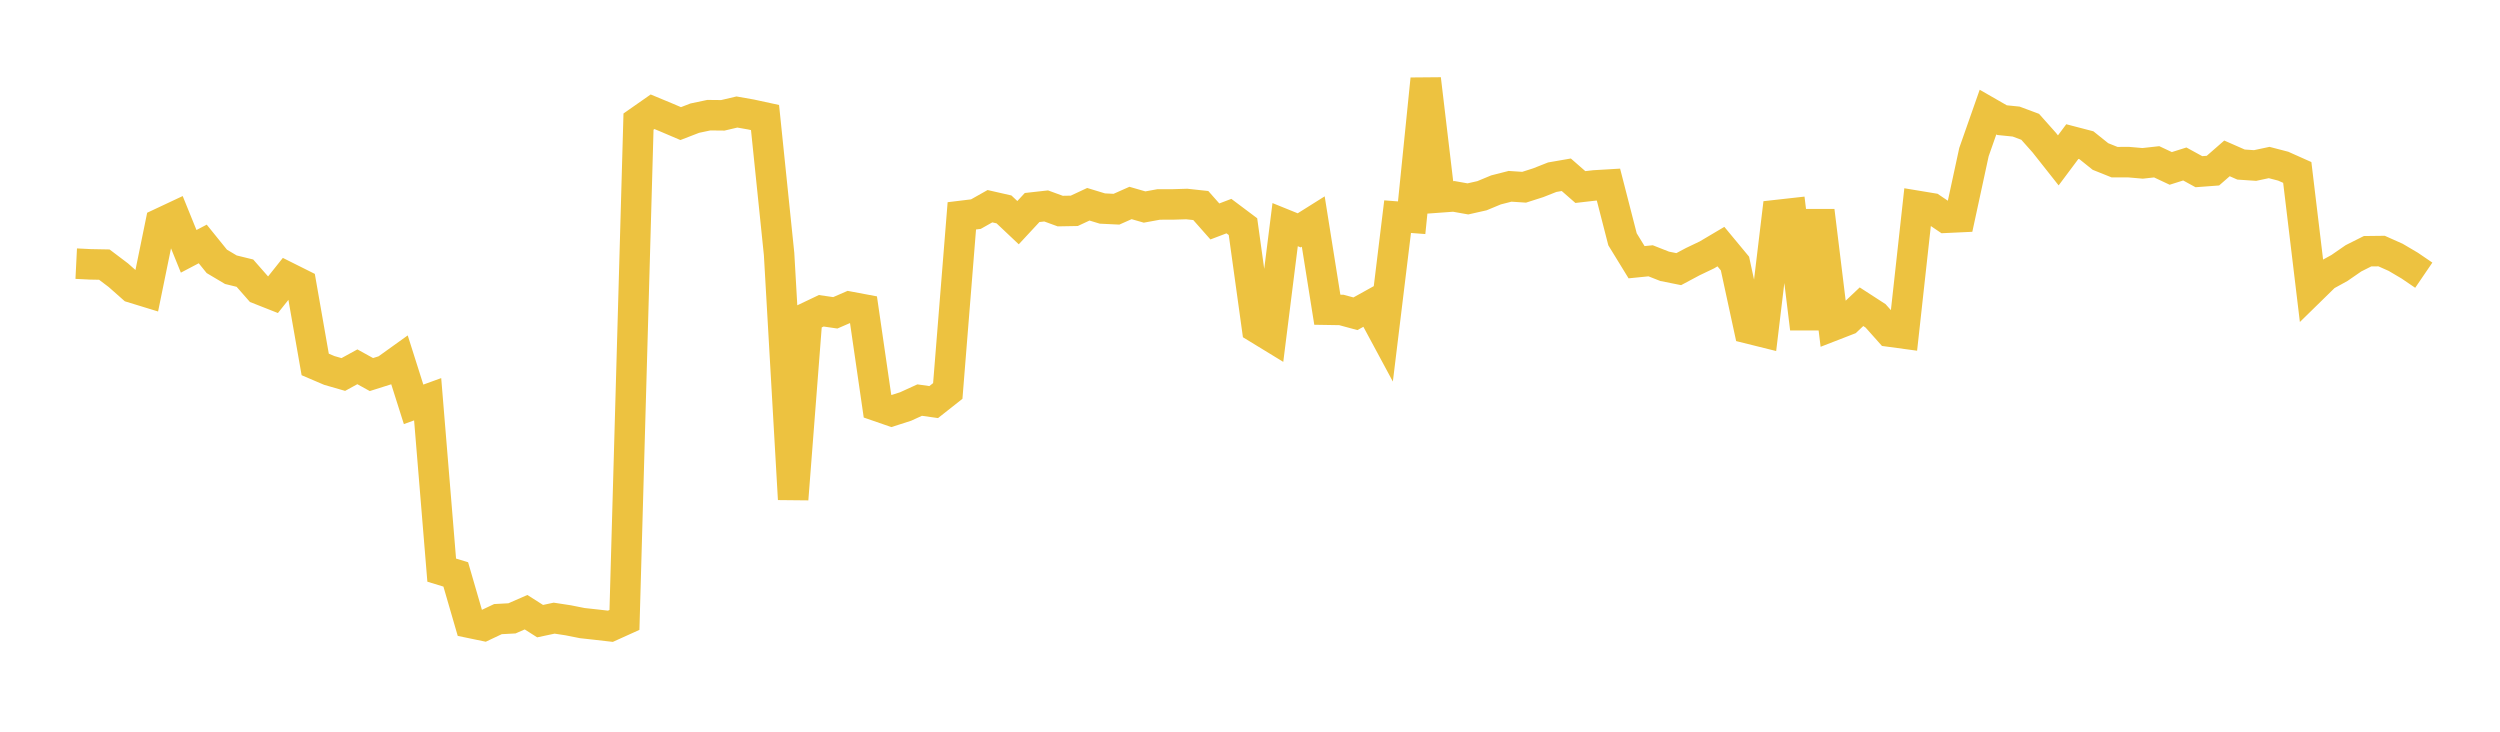 <svg width="164" height="48" xmlns="http://www.w3.org/2000/svg" xmlns:xlink="http://www.w3.org/1999/xlink"><path fill="none" stroke="rgb(237,194,64)" stroke-width="2" d="M5,17.295L5.922,17.341L6.844,17.358L7.766,18.056L8.689,18.872L9.611,19.155L10.533,14.648L11.455,14.215L12.377,16.487L13.299,16.003L14.222,17.145L15.144,17.693L16.066,17.919L16.988,18.969L17.91,19.333L18.832,18.175L19.754,18.636L20.677,23.907L21.599,24.301L22.521,24.567L23.443,24.062L24.365,24.571L25.287,24.28L26.21,23.618L27.132,26.525L28.054,26.19L28.976,37.401L29.898,37.682L30.82,40.858L31.743,41.05L32.665,40.614L33.587,40.564L34.509,40.16L35.431,40.747L36.353,40.551L37.275,40.692L38.198,40.876L39.12,40.977L40.042,41.083L40.964,40.666L41.886,7.976L42.808,7.331L43.731,7.715L44.653,8.108L45.575,7.751L46.497,7.556L47.419,7.565L48.341,7.348L49.263,7.51L50.186,7.71L51.108,16.663L52.03,32.748L52.952,20.826L53.874,20.387L54.796,20.521L55.719,20.12L56.641,20.293L57.563,26.644L58.485,26.963L59.407,26.667L60.329,26.246L61.251,26.376L62.174,25.648L63.096,14.159L64.018,14.047L64.94,13.527L65.862,13.737L66.784,14.607L67.707,13.613L68.629,13.51L69.551,13.847L70.473,13.83L71.395,13.399L72.317,13.68L73.24,13.724L74.162,13.315L75.084,13.581L76.006,13.413L76.928,13.411L77.85,13.383L78.772,13.483L79.695,14.527L80.617,14.176L81.539,14.868L82.461,21.516L83.383,22.079L84.305,14.737L85.228,15.111L86.15,14.532L87.072,20.318L87.994,20.333L88.916,20.583L89.838,20.071L90.76,21.784L91.683,14.213L92.605,14.283L93.527,5.183L94.449,12.951L95.371,12.884L96.293,13.048L97.216,12.84L98.138,12.457L99.06,12.222L99.982,12.283L100.904,11.988L101.826,11.624L102.749,11.464L103.671,12.27L104.593,12.164L105.515,12.109L106.437,15.698L107.359,17.201L108.281,17.108L109.204,17.471L110.126,17.655L111.048,17.163L111.97,16.723L112.892,16.177L113.814,17.289L114.737,21.555L115.659,21.784L116.581,14.104L117.503,14.001L118.425,21.558L119.347,13.826L120.269,21.352L121.192,20.994L122.114,20.121L123.036,20.718L123.958,21.753L124.88,21.878L125.802,13.509L126.725,13.662L127.647,14.286L128.569,14.243L129.491,9.979L130.413,7.353L131.335,7.882L132.257,7.975L133.18,8.319L134.102,9.355L135.024,10.521L135.946,9.287L136.868,9.527L137.79,10.267L138.713,10.637L139.635,10.636L140.557,10.716L141.479,10.614L142.401,11.048L143.323,10.757L144.246,11.263L145.168,11.194L146.09,10.39L147.012,10.795L147.934,10.857L148.856,10.661L149.778,10.901L150.701,11.313L151.623,18.989L152.545,18.087L153.467,17.58L154.389,16.944L155.311,16.481L156.234,16.47L157.156,16.881L158.078,17.425L159,18.053"></path></svg>